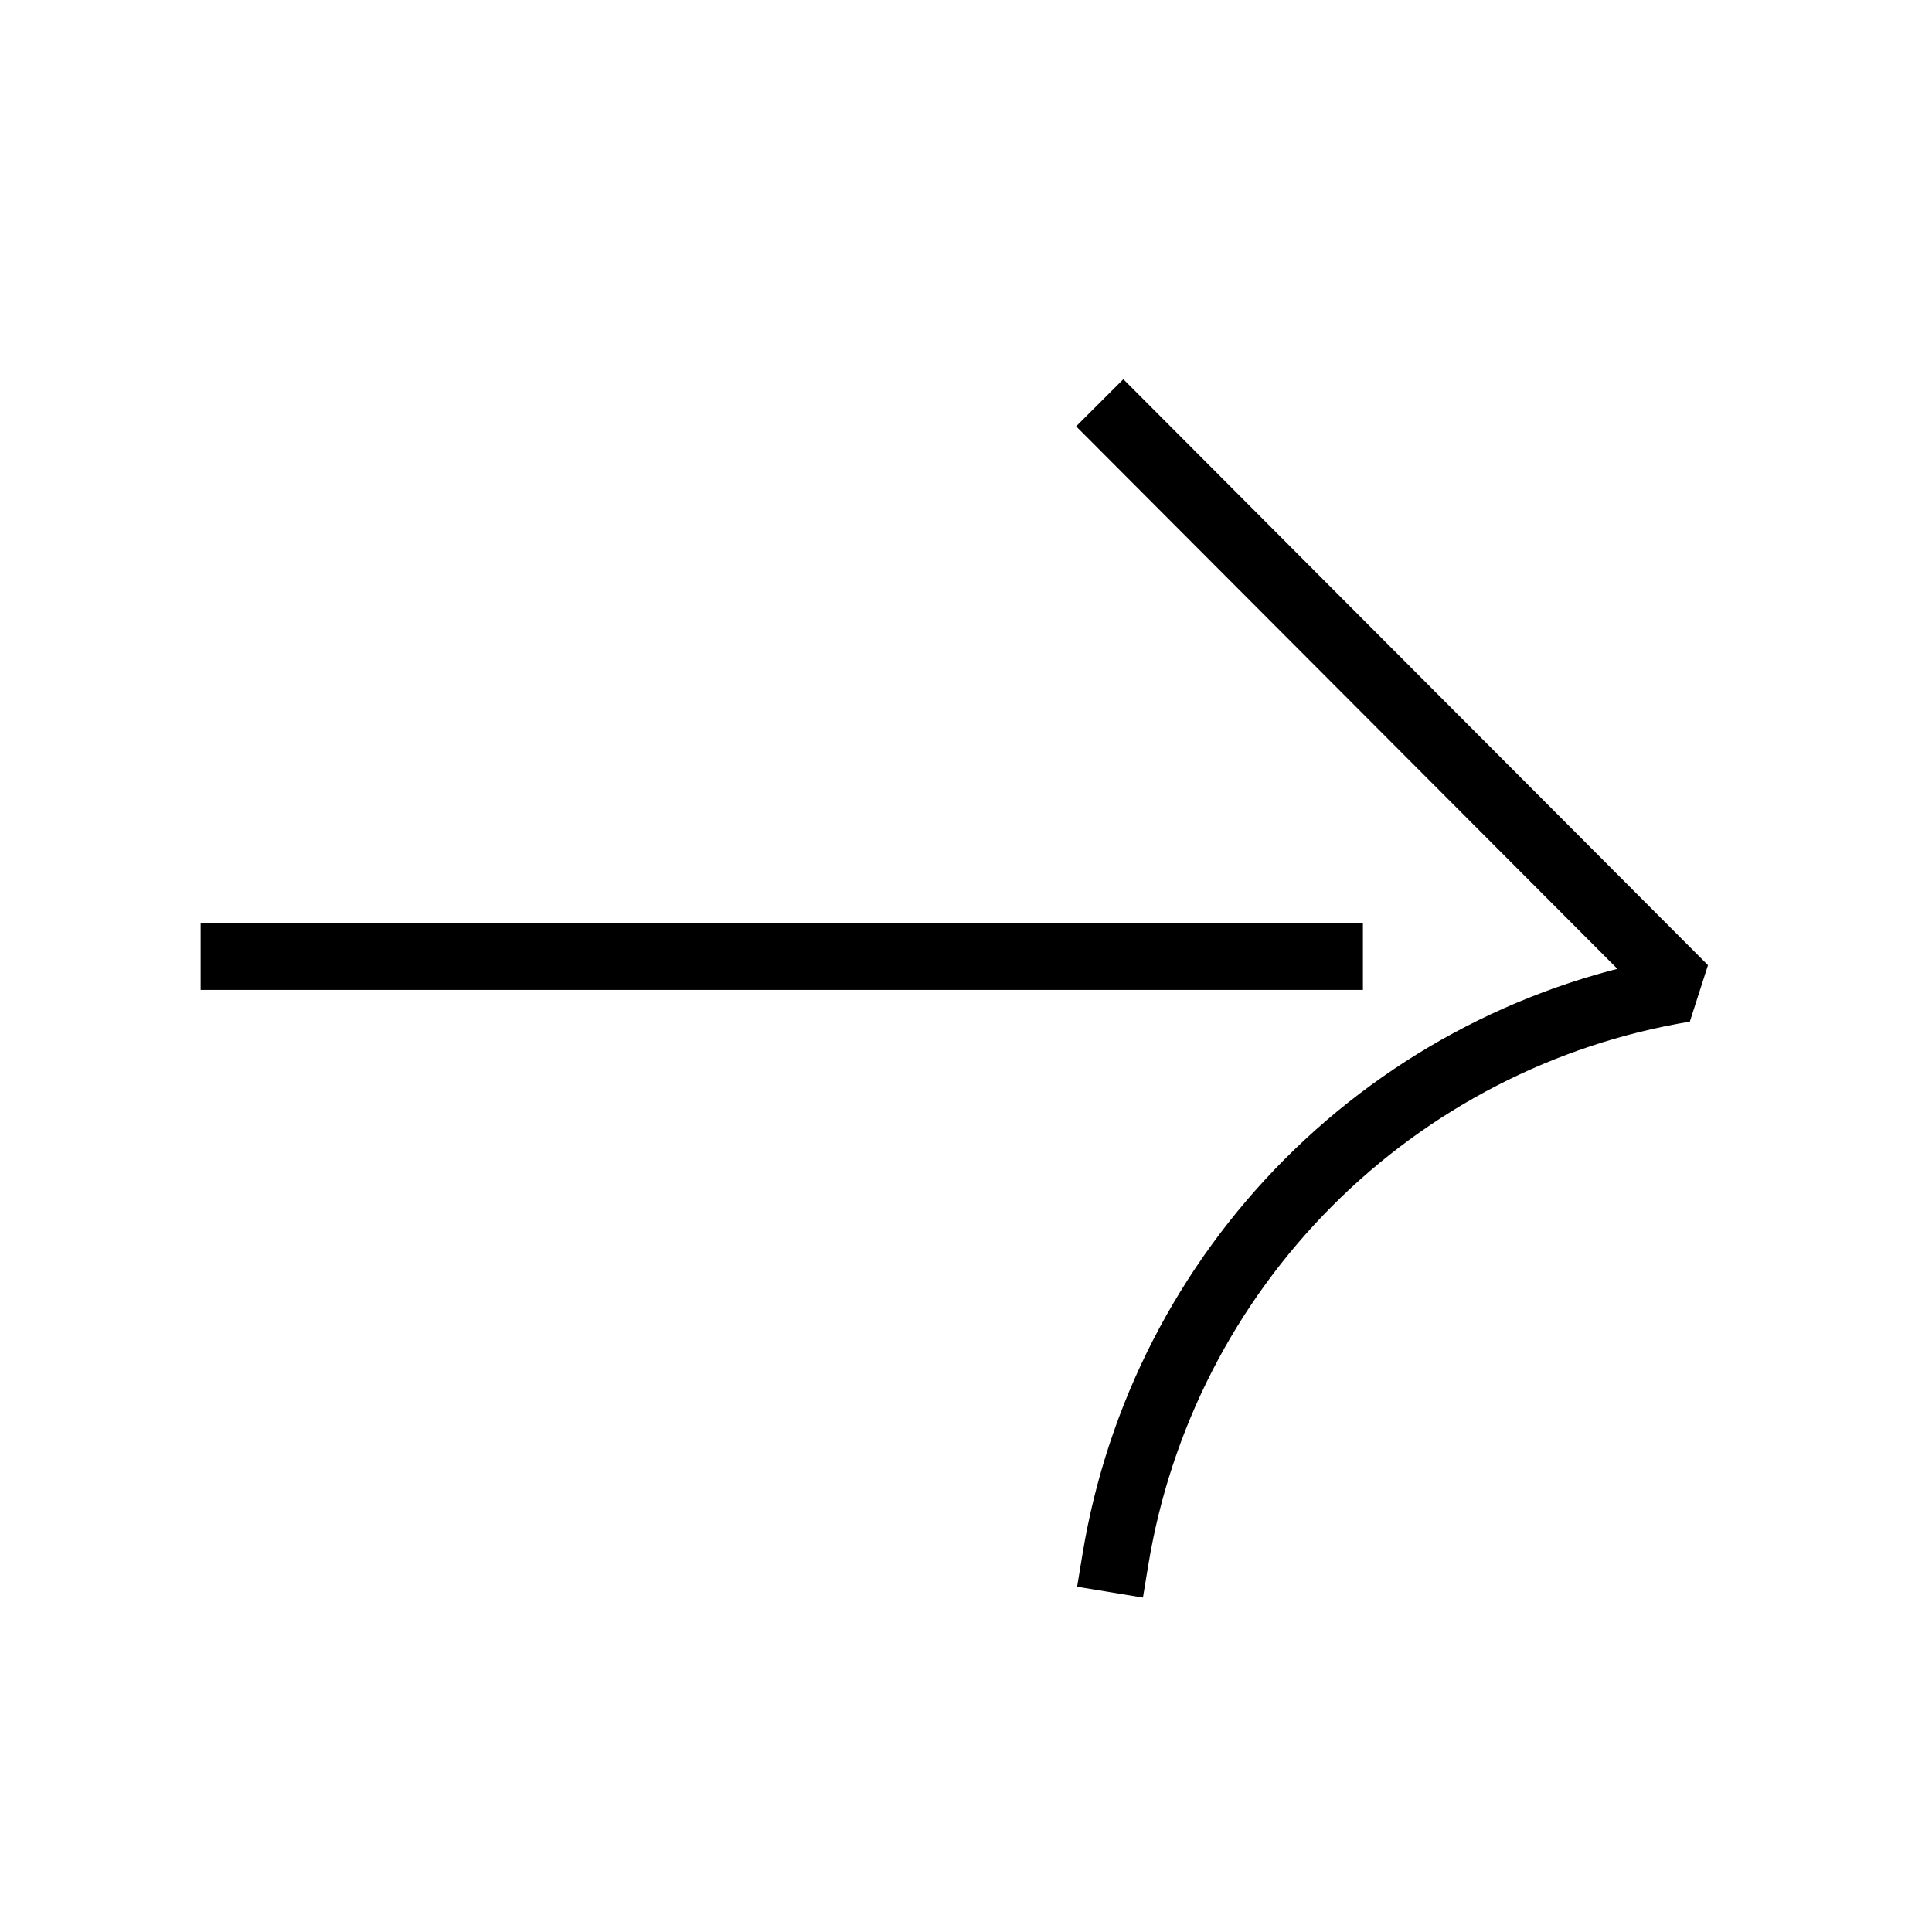 <?xml version="1.0" encoding="UTF-8"?> <svg xmlns="http://www.w3.org/2000/svg" width="17" height="17" viewBox="0 0 17 17" fill="none"><path d="M9.884 3.752L14.821 8.7C13.568 8.908 12.412 9.504 11.514 10.405C10.616 11.305 10.022 12.464 9.815 13.72" stroke="black" stroke-width="0.587" stroke-linecap="square" stroke-linejoin="bevel"></path><path d="M11.699 8.417L4.982 8.417L2.059 8.417" stroke="black" stroke-width="0.587" stroke-linecap="square" stroke-linejoin="bevel"></path></svg> 